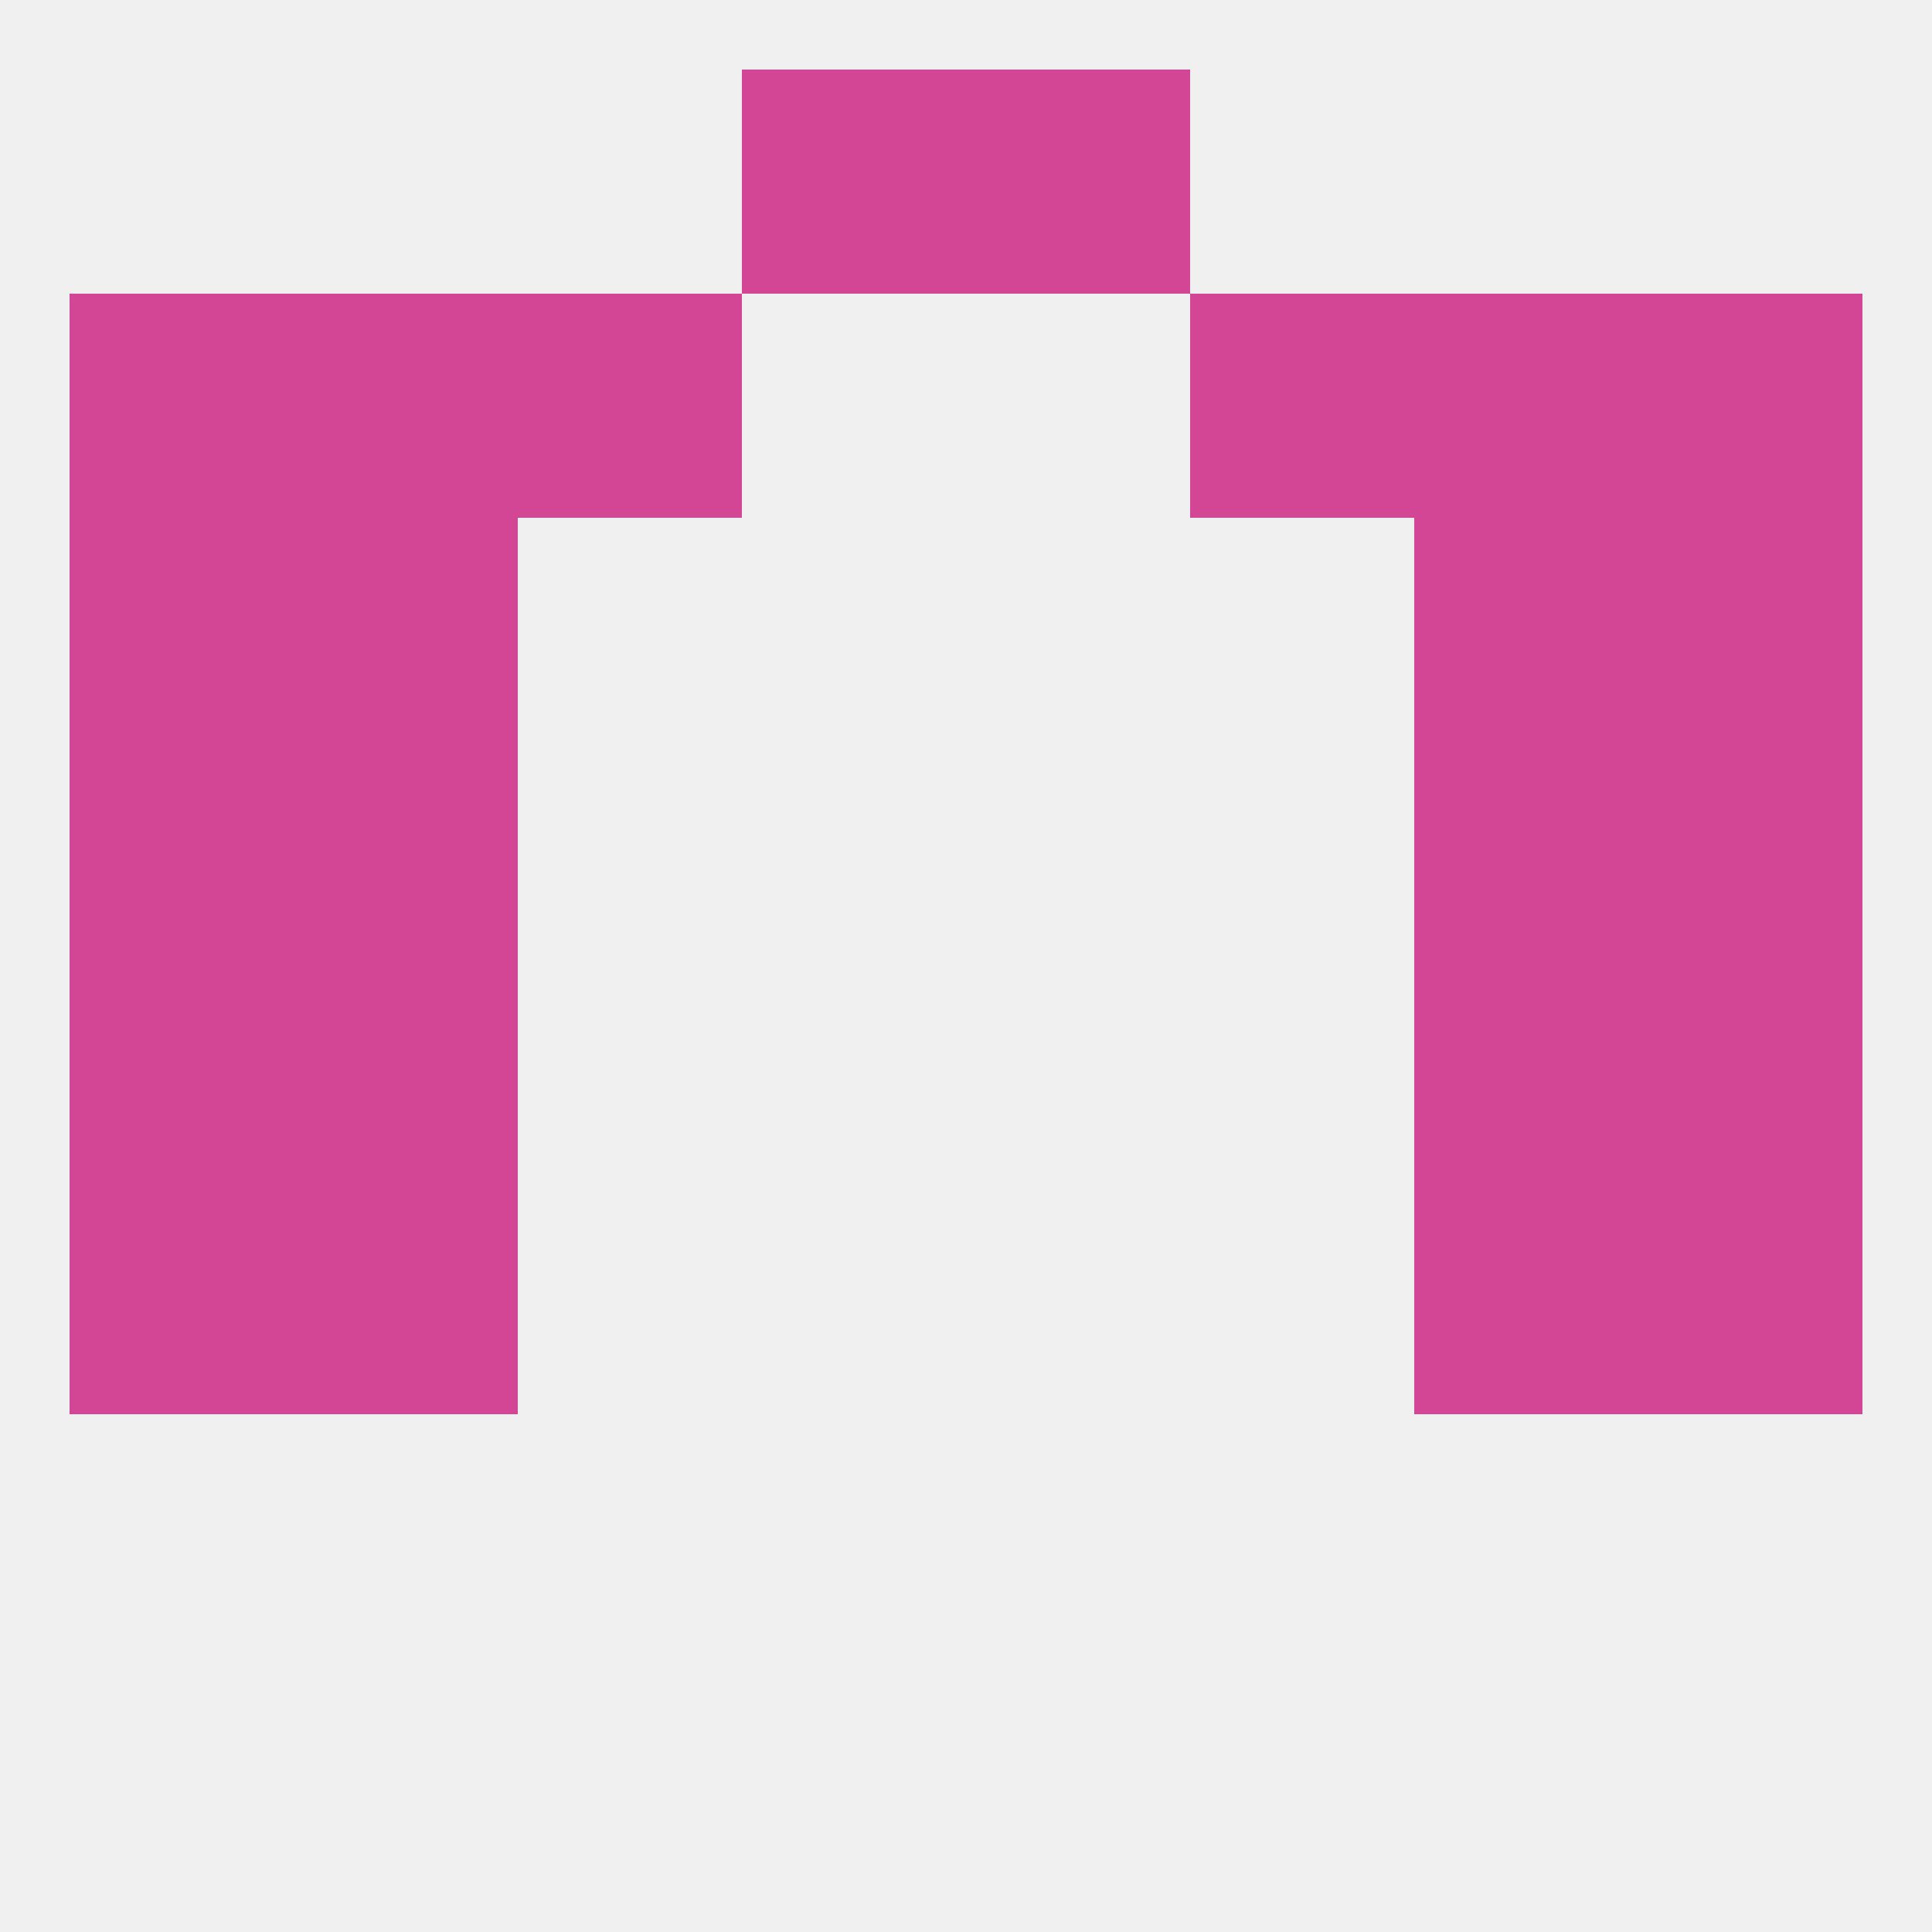 
<!--   <?xml version="1.0"?> -->
<svg version="1.1" baseprofile="full" xmlns="http://www.w3.org/2000/svg" xmlns:xlink="http://www.w3.org/1999/xlink" xmlns:ev="http://www.w3.org/2001/xml-events" width="250" height="250" viewBox="0 0 250 250" >
	<rect width="100%" height="100%" fill="rgba(240,240,240,255)"/>

	<rect x="9" y="67" width="29" height="29" fill="rgba(210,70,149,255)"/>
	<rect x="212" y="67" width="29" height="29" fill="rgba(210,70,149,255)"/>
	<rect x="38" y="67" width="29" height="29" fill="rgba(210,70,149,255)"/>
	<rect x="183" y="67" width="29" height="29" fill="rgba(210,70,149,255)"/>
	<rect x="9" y="38" width="29" height="29" fill="rgba(210,70,149,255)"/>
	<rect x="212" y="38" width="29" height="29" fill="rgba(210,70,149,255)"/>
	<rect x="67" y="38" width="29" height="29" fill="rgba(210,70,149,255)"/>
	<rect x="154" y="38" width="29" height="29" fill="rgba(210,70,149,255)"/>
	<rect x="38" y="38" width="29" height="29" fill="rgba(210,70,149,255)"/>
	<rect x="183" y="38" width="29" height="29" fill="rgba(210,70,149,255)"/>
	<rect x="96" y="9" width="29" height="29" fill="rgba(210,70,149,255)"/>
	<rect x="125" y="9" width="29" height="29" fill="rgba(210,70,149,255)"/>
	<rect x="212" y="154" width="29" height="29" fill="rgba(210,70,149,255)"/>
	<rect x="38" y="154" width="29" height="29" fill="rgba(210,70,149,255)"/>
	<rect x="183" y="154" width="29" height="29" fill="rgba(210,70,149,255)"/>
	<rect x="9" y="154" width="29" height="29" fill="rgba(210,70,149,255)"/>
	<rect x="9" y="125" width="29" height="29" fill="rgba(210,70,149,255)"/>
	<rect x="212" y="125" width="29" height="29" fill="rgba(210,70,149,255)"/>
	<rect x="38" y="125" width="29" height="29" fill="rgba(210,70,149,255)"/>
	<rect x="183" y="125" width="29" height="29" fill="rgba(210,70,149,255)"/>
	<rect x="9" y="96" width="29" height="29" fill="rgba(210,70,149,255)"/>
	<rect x="212" y="96" width="29" height="29" fill="rgba(210,70,149,255)"/>
	<rect x="38" y="96" width="29" height="29" fill="rgba(210,70,149,255)"/>
	<rect x="183" y="96" width="29" height="29" fill="rgba(210,70,149,255)"/>
</svg>
